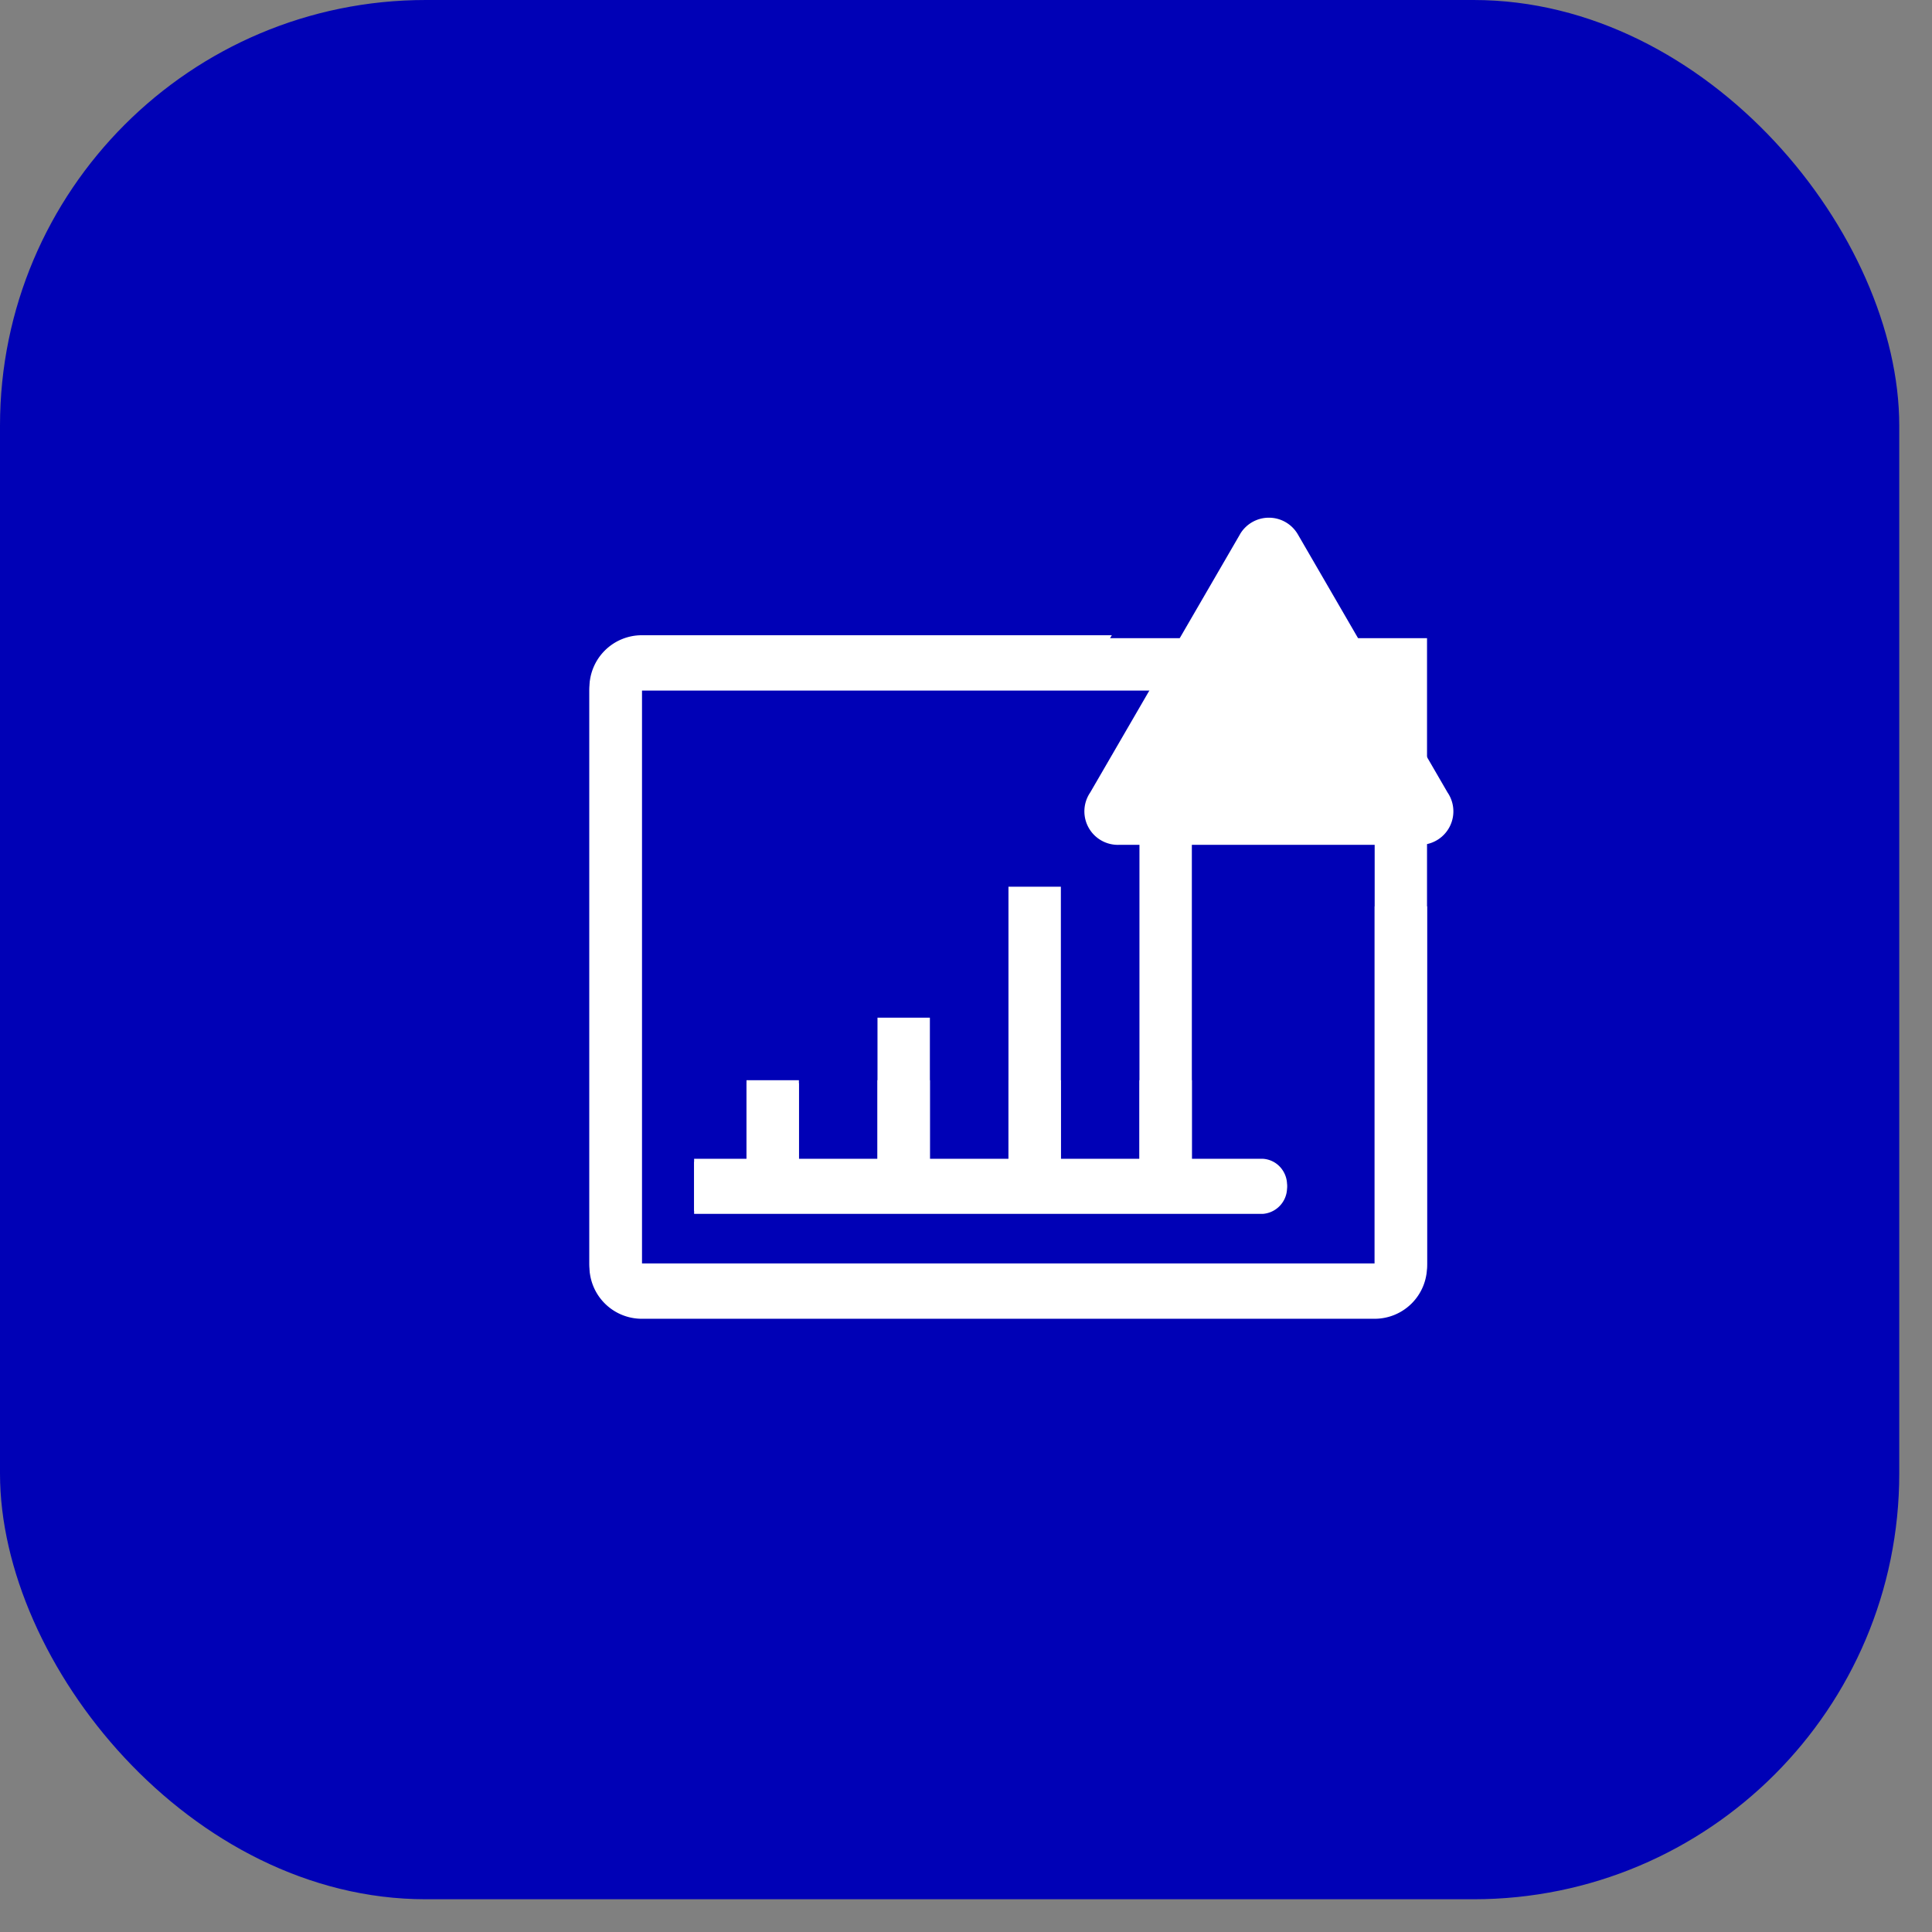<svg xmlns="http://www.w3.org/2000/svg" id="svg_chart" width="59" height="59" viewBox="0 0 59 59"><rect x="0" y="0" width="59" height="59" fill="#808080" stroke="none"/><rect id="RectangleChart_37611" data-name="Rectangle 37611" width="58" height="58" rx="13" ry="13" fill="#0001B6"></rect><g id="tick-chart-outline-alerted" transform="translate(18 15.9)"><path id="Trac&#xE9;Chart_666257" data-name="Trac&#xE9; 666257" d="M27.579,24.184a1.6,1.6,0,0,1-1.6,1.6H3.6a1.6,1.6,0,0,1-1.6-1.6V6.6A1.6,1.6,0,0,1,3.6,5l23.98,0-.562,1.6H3.6V24.184H25.98V5.279L27.579,5Z" transform="translate(-2 -1.411)" fill="#fff"></path><path id="Trac&#xE9;Chart_666258" data-name="Trac&#xE9; 666258" d="M6,24.4H7.6V22H9.2v2.4h2.4V20h1.6v4.4h2.4V16h1.6v8.4h2.4V13h1.6V24.4h2.177a.778.778,0,0,1,.592.344.8.8,0,0,1-.592,1.247H6Z" transform="translate(-2.803 -4.822)" fill="#fff"></path></g><g xmlns="http://www.w3.org/2000/svg" id="tick-chart-outline-alerted-default" transform="translate(16 15.3)"><path id="Trac&#xE9;Char_666257" data-name="Trac&#xE9; 666257" d="M27.579,24.184a1.6,1.6,0,0,1-1.6,1.6H3.6a1.6,1.6,0,0,1-1.6-1.6V6.6A1.6,1.6,0,0,1,3.6,5H17.953l-.937,1.6H3.6V24.184H25.98V13.279h1.6Z" transform="translate(0 -0.901)" fill="#fff"></path><path id="Trac&#xE9;Char_666258" data-name="Trac&#xE9; 666258" d="M6,24.4H7.6V22H9.2v2.4h2.4V22h1.6v2.4h2.4V22h1.6v2.4h2.4V22h1.6v2.4h2.177a.778.778,0,0,1,.592.344.8.8,0,0,1-.592,1.247H6Z" transform="translate(-0.803 -4.312)" fill="#fff"></path><path id="Trac&#xE9;Char_666259" data-name="Trac&#xE9; 666259" d="M25.662,1.017,21.089,8.9a1.023,1.023,0,0,0,.879,1.6h9.152A1.023,1.023,0,0,0,32,8.9L27.428,1.017a1.023,1.023,0,0,0-1.767,0Z" transform="translate(-3.795)" fill="#fff"></path></g></svg>